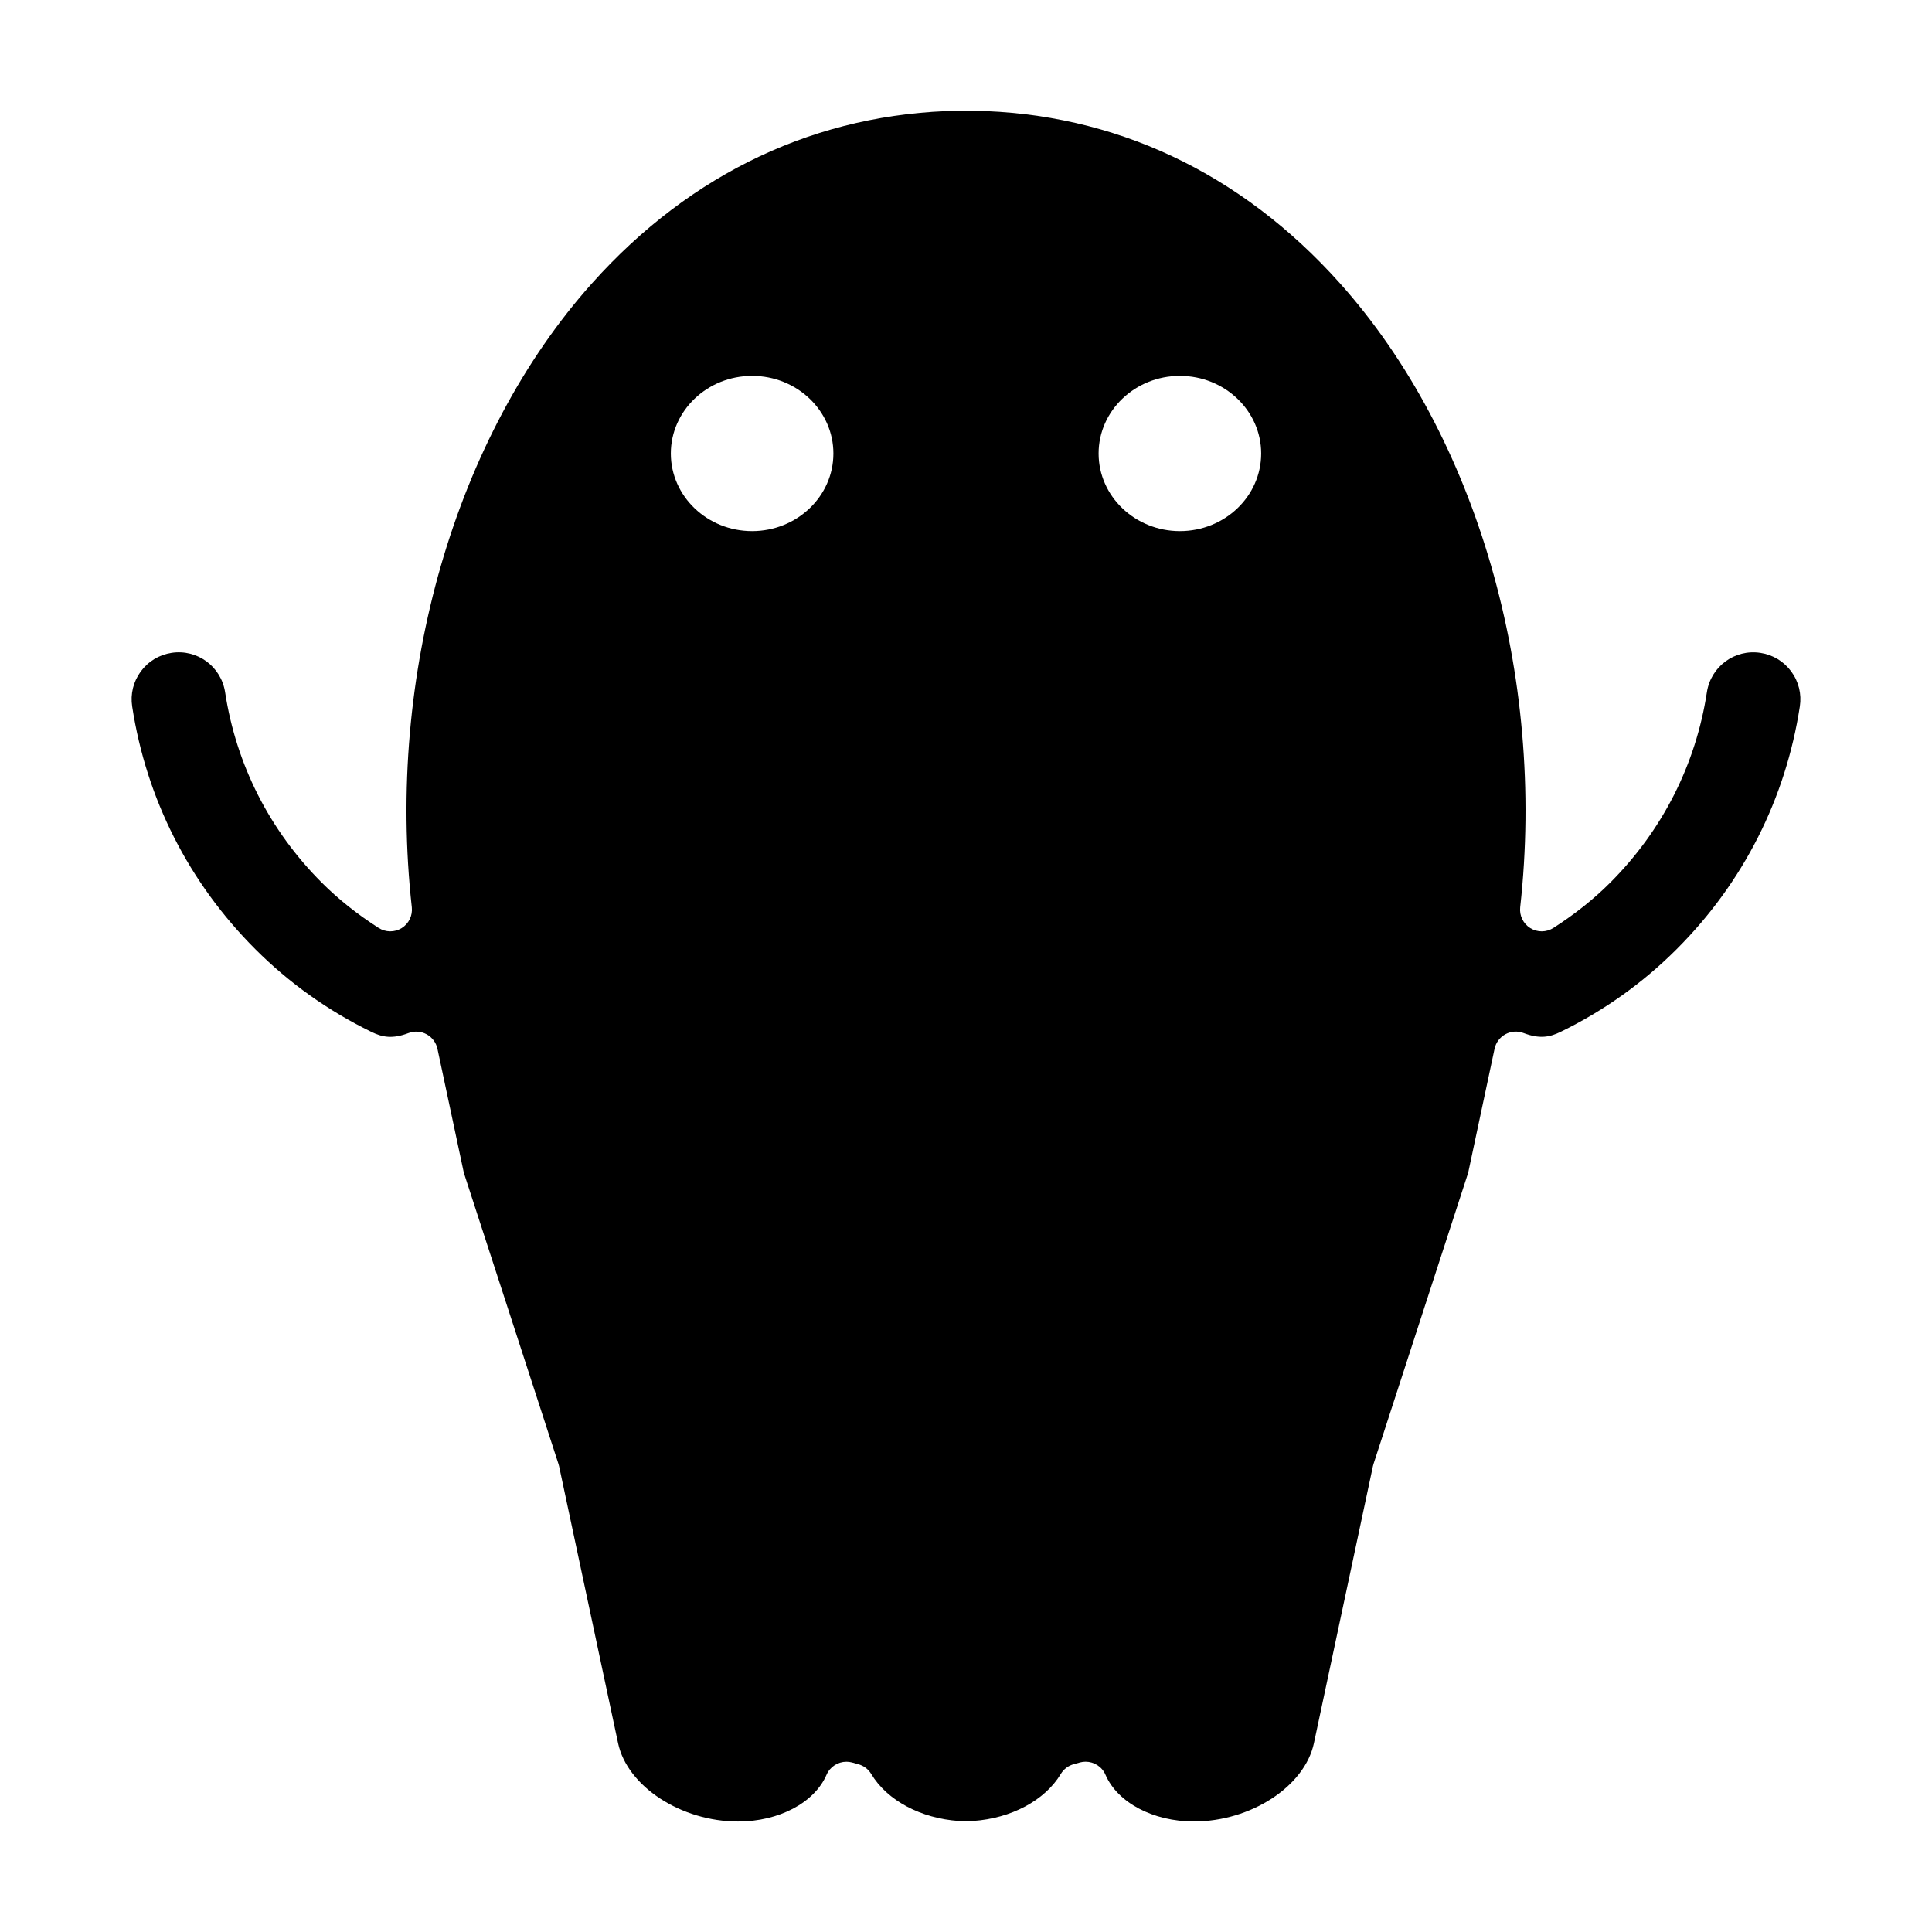 <?xml version="1.0" encoding="UTF-8"?>
<!-- Uploaded to: ICON Repo, www.iconrepo.com, Generator: ICON Repo Mixer Tools -->
<svg fill="#000000" width="800px" height="800px" version="1.1" viewBox="144 144 512 512" xmlns="http://www.w3.org/2000/svg">
 <path d="m610.54 317.02c-6.867-1.055-13.16 3.652-14.199 10.434-2.938 19.199-11.801 36.648-25.617 50.461-4.336 4.344-9.402 8.379-15.055 11.996-1.863 1.195-4.254 1.211-6.125 0.047-1.883-1.176-2.922-3.316-2.68-5.512 6.832-61.465-11.477-124.84-47.777-165.39-26.285-29.383-59.871-45.125-97.207-45.711v-0.016c-0.539-0.004-1.074-0.039-1.617-0.039-0.086 0-0.172 0.004-0.262 0.004-0.094 0-0.18-0.004-0.262-0.004-0.543 0-1.078 0.035-1.617 0.039v0.016c-37.336 0.586-70.922 16.328-97.211 45.707-36.301 40.559-54.609 103.93-47.777 165.39 0.242 2.195-0.797 4.344-2.68 5.512-1.875 1.168-4.262 1.148-6.125-0.047-5.652-3.617-10.723-7.656-15.055-11.996-13.82-13.816-22.68-31.262-25.617-50.461-1.039-6.781-7.332-11.488-14.199-10.434-3.293 0.504-6.188 2.262-8.156 4.941-1.973 2.688-2.781 5.973-2.273 9.266 3.75 24.48 15.035 46.715 32.625 64.312 8.953 8.953 19.301 16.328 30.77 21.926 2.867 1.406 5.543 1.945 9.844 0.309 1.57-0.598 3.32-0.484 4.793 0.328 1.473 0.801 2.519 2.207 2.871 3.848l6.992 32.863 25.086 77.184c0.059 0.188 0.109 0.383 0.156 0.578l15.633 73.395c2.434 11.445 16.707 20.758 31.805 20.758 10.809 0 20.223-4.973 23.438-12.383 0.926-2.141 3.023-3.461 5.266-3.461 0.488 0 0.984 0.059 1.477 0.191l1.629 0.457c1.445 0.379 2.691 1.305 3.465 2.59 4.254 7.074 13.211 11.785 23.246 12.465v0.066c0.426 0.008 0.844 0.062 1.277 0.062 0.203 0 0.398-0.031 0.598-0.035 0.203 0.008 0.402 0.035 0.602 0.035 0.434 0 0.852-0.055 1.281-0.07v-0.066c10.035-0.68 19-5.391 23.246-12.465 0.777-1.285 2.019-2.215 3.465-2.59l1.629-0.457c0.492-0.133 0.988-0.191 1.477-0.191 2.242 0 4.344 1.32 5.266 3.461 3.211 7.406 12.629 12.379 23.438 12.379 15.098 0 29.371-9.309 31.805-20.758l15.633-73.395c0.047-0.195 0.098-0.395 0.156-0.578l25.086-77.184 6.992-32.863c0.352-1.641 1.402-3.043 2.871-3.848 1.473-0.805 3.219-0.926 4.793-0.328 4.301 1.637 6.977 1.098 9.844-0.309 11.473-5.598 21.82-12.973 30.77-21.926 17.594-17.594 28.879-39.824 32.625-64.312 0.504-3.293-0.301-6.578-2.277-9.262-1.969-2.672-4.863-4.426-8.156-4.93zm-267.22-32.273c-11.875 0-21.543-9.227-21.543-20.566 0-11.34 9.664-20.566 21.543-20.566 11.879 0 21.539 9.227 21.539 20.566 0 11.344-9.664 20.566-21.539 20.566zm113.36 0c-11.875 0-21.539-9.227-21.539-20.566 0-11.34 9.664-20.566 21.539-20.566s21.543 9.227 21.543 20.566c0 11.344-9.66 20.566-21.543 20.566z"/>
</svg>